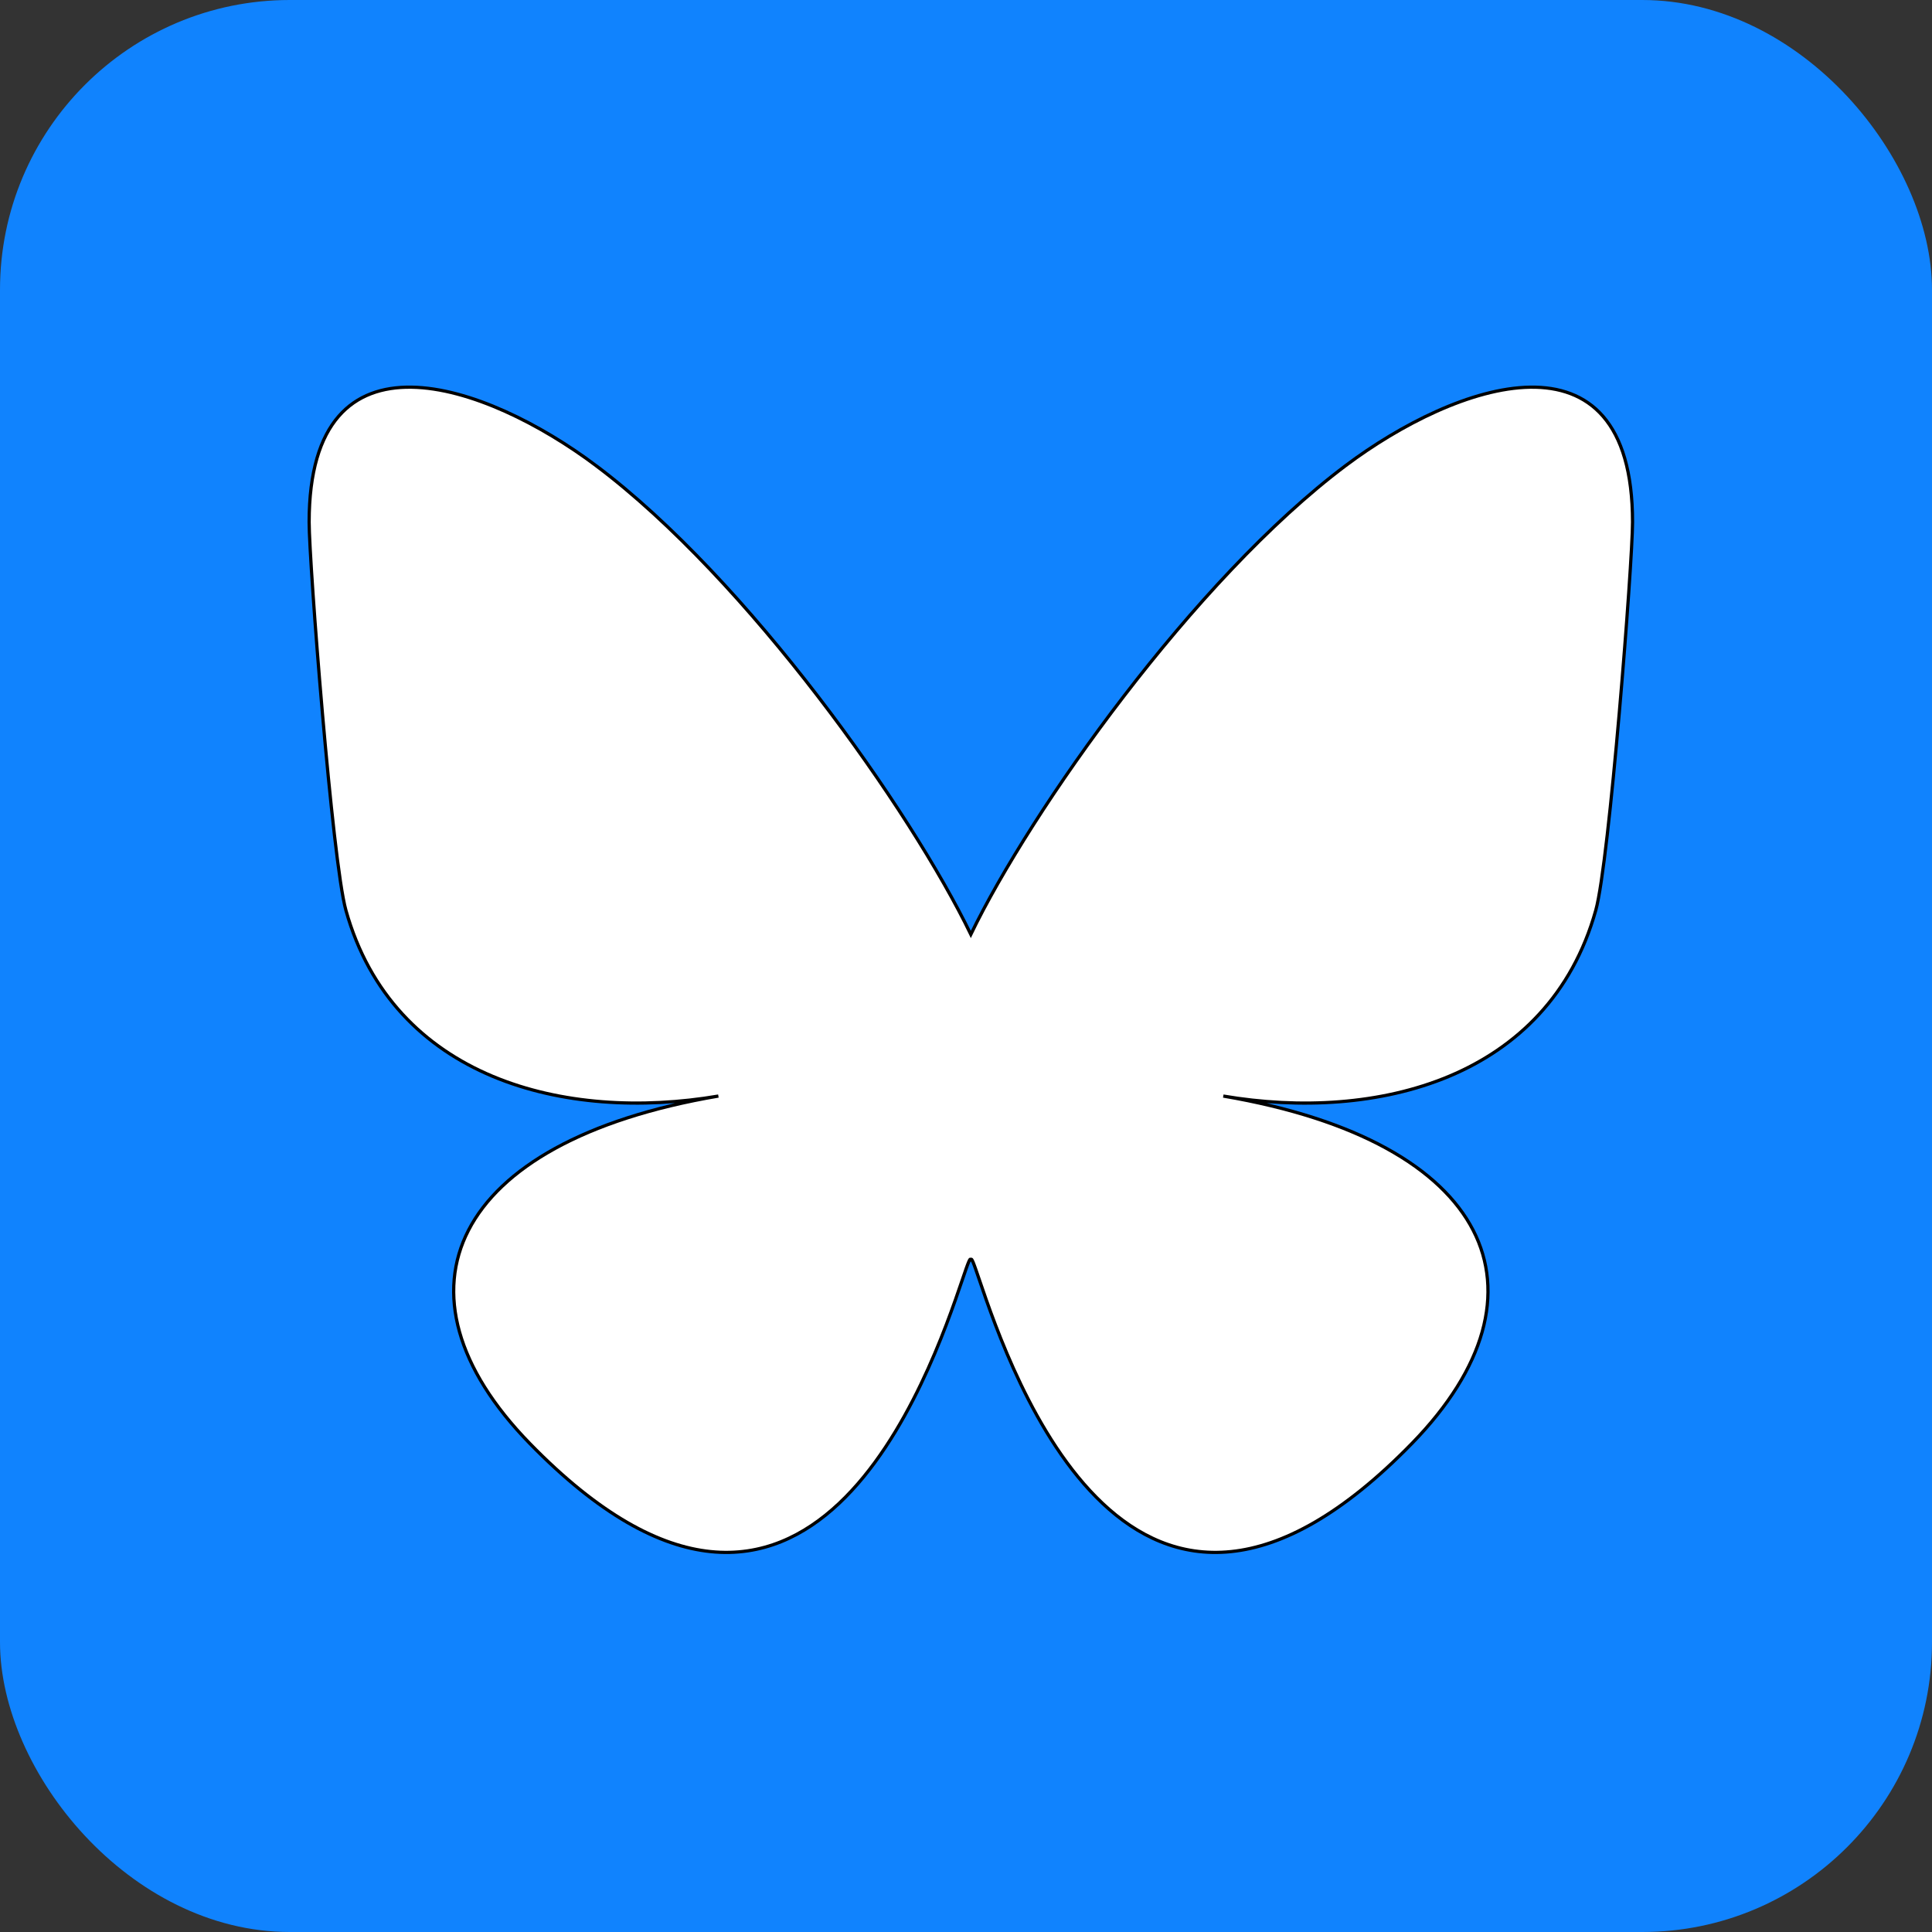 <svg width="600" height="600" xmlns="http://www.w3.org/2000/svg" fill="none" class="w-[40px] h-auto">
 <rect width="100%" height="100%" fill="#333333" stroke="none"/>
 <title>Bluesky butterfly logo</title>
 <g>
  <rect id="svg_1" fill="#1083fe" rx="15%" height="600" width="600"/>
  <path stroke="null" id="svg_2" d="m185.089,144.596c47.12,35.376 97.801,107.103 116.411,145.593c18.61,-38.489 69.29,-110.217 116.411,-145.594c33.999,-25.524 89.089,-45.274 89.089,17.572c0,12.551 -7.196,105.437 -11.417,120.518c-14.671,52.426 -68.13,65.798 -115.684,57.705c83.123,14.146 104.267,61.006 58.601,107.866c-86.73,88.996 -124.655,-22.329 -134.372,-50.855c-1.781,-5.229 -2.615,-7.676 -2.627,-5.596c-0.012,-2.08 -0.846,0.366 -2.627,5.596c-9.718,28.525 -47.643,139.851 -134.372,50.855c-45.667,-46.86 -24.523,-93.72 58.601,-107.867c-47.554,8.093 -101.013,-5.279 -115.684,-57.705c-4.221,-15.081 -11.417,-107.967 -11.417,-120.518c0,-62.845 55.091,-43.096 89.089,-17.57z" fill="#ffffff" class="bluesky-svg-path"/>
 </g>
</svg>